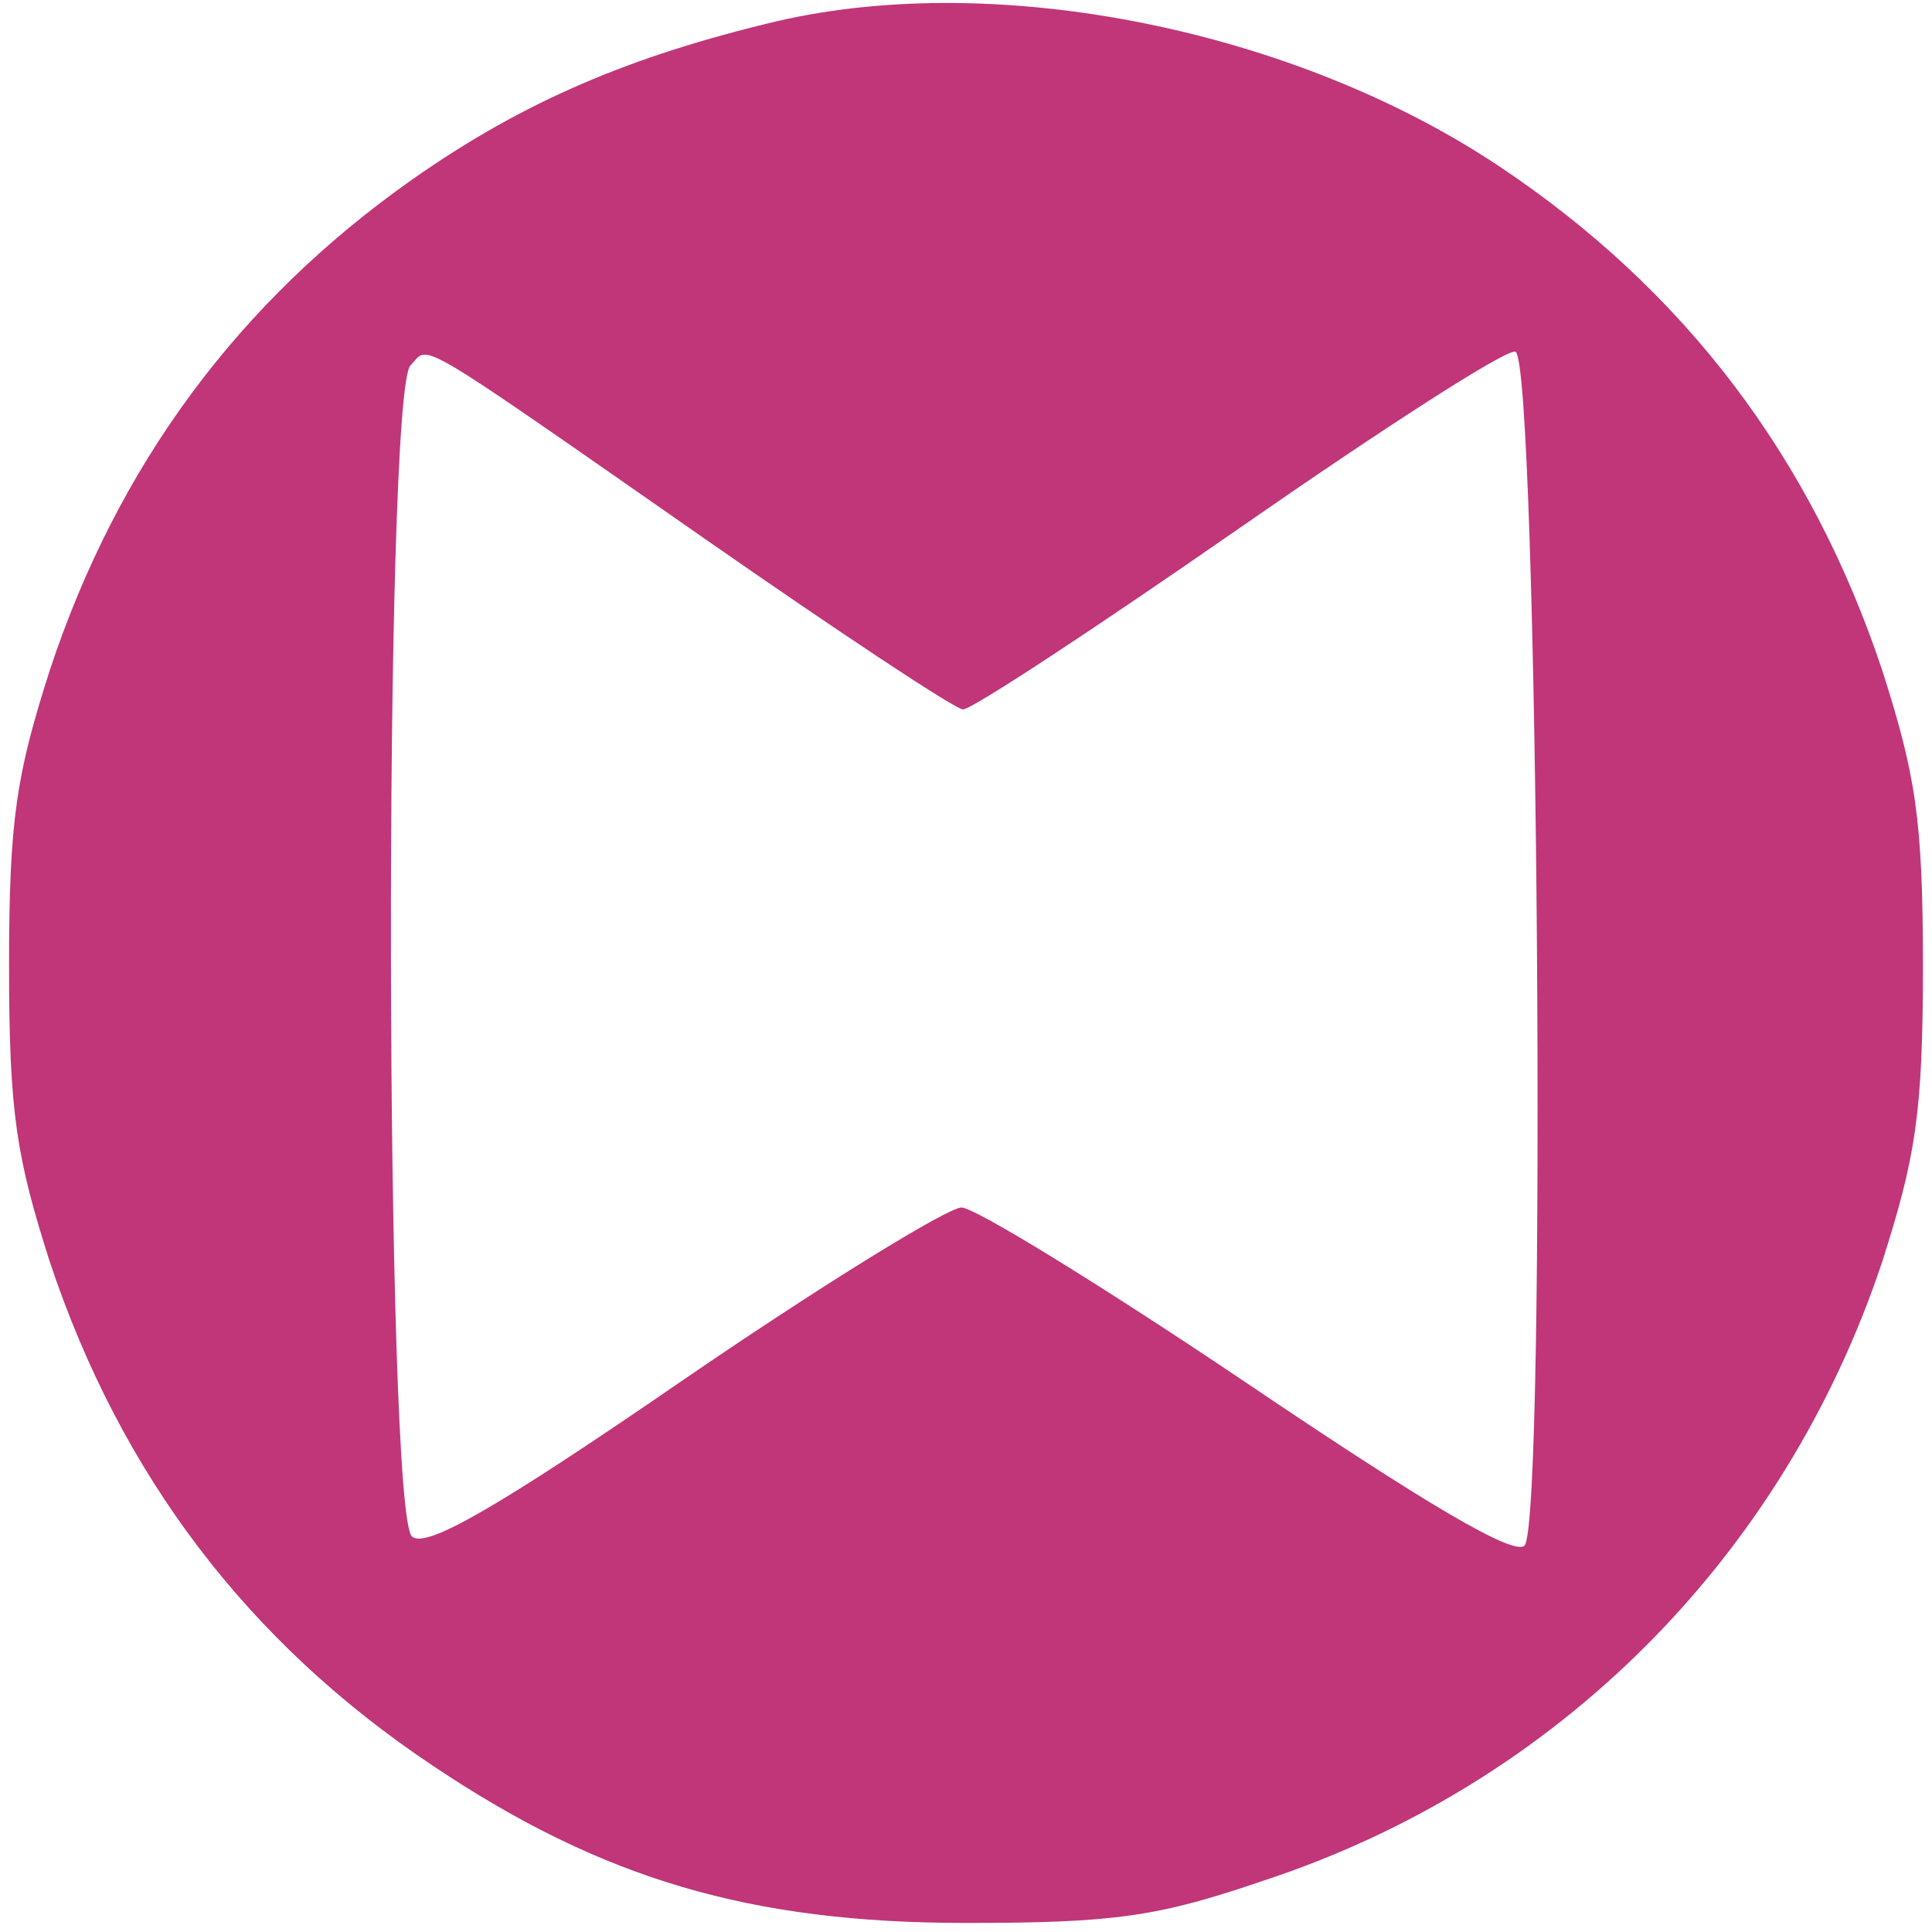 <?xml version="1.0" standalone="no"?>
<!DOCTYPE svg PUBLIC "-//W3C//DTD SVG 20010904//EN"
 "http://www.w3.org/TR/2001/REC-SVG-20010904/DTD/svg10.dtd">
<svg version="1.0" xmlns="http://www.w3.org/2000/svg"
 width="128pt" height="128pt" viewBox="0 0 128 128"
 preserveAspectRatio="xMidYMid meet">
<g transform="translate(0,128) scale(0.1,-0.1)"
 stroke="none">
<path fill="#c03678" d="M515 1266 c-97 -23 -168 -53 -242 -105 -115 -81 -195 -189 -240 -325
-22 -69 -27 -98 -27 -196 0 -98 5 -127 27 -196 47 -141 131 -252 254 -334 112
-75 210 -104 353 -104 98 0 127 4 197 28 195 64 345 215 410 410 22 69 27 98
27 196 0 98 -5 127 -27 196 -47 141 -131 252 -254 334 -135 90 -331 130 -478
96z m-48 -343 c89 -62 166 -113 171 -113 6 0 88 54 183 120 95 66 177 119 183
117 15 -5 21 -776 6 -791 -7 -7 -66 28 -183 107 -95 64 -181 117 -190 117 -9
0 -92 -51 -184 -114 -125 -86 -171 -112 -180 -104 -18 14 -19 758 -1 776 13
13 -3 23 195 -115z"/>
</g>
</svg>
